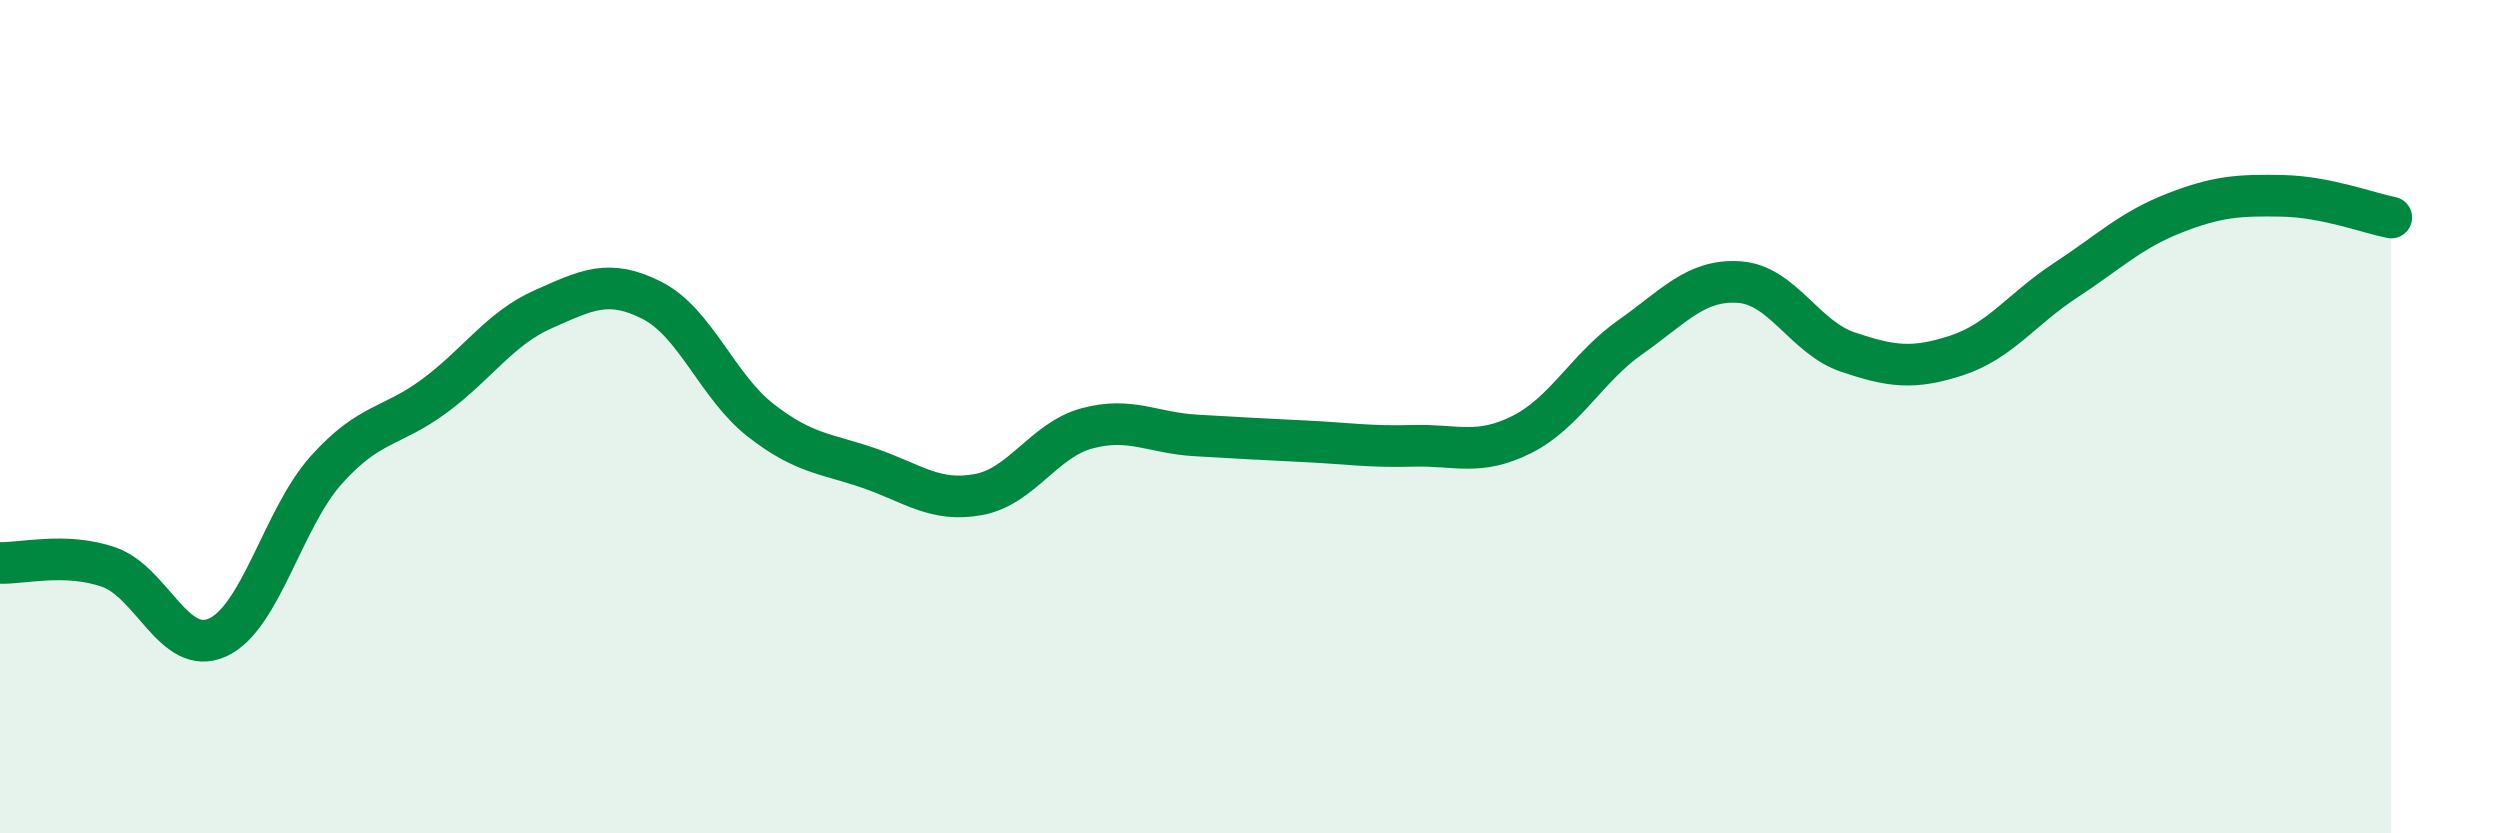 
    <svg width="60" height="20" viewBox="0 0 60 20" xmlns="http://www.w3.org/2000/svg">
      <path
        d="M 0,13.51 C 0.52,13.53 1.57,13.25 2.61,13.61 C 3.65,13.97 4.18,15.77 5.22,15.3 C 6.26,14.83 6.79,12.44 7.83,11.28 C 8.87,10.12 9.39,10.27 10.43,9.5 C 11.47,8.73 12,7.88 13.04,7.42 C 14.08,6.96 14.61,6.68 15.65,7.21 C 16.69,7.74 17.22,9.28 18.26,10.09 C 19.3,10.9 19.83,10.88 20.87,11.24 C 21.91,11.6 22.44,12.06 23.48,11.87 C 24.52,11.68 25.05,10.56 26.09,10.28 C 27.13,10 27.66,10.39 28.7,10.45 C 29.74,10.51 30.26,10.54 31.3,10.59 C 32.34,10.64 32.87,10.73 33.91,10.7 C 34.95,10.67 35.48,10.95 36.52,10.43 C 37.56,9.91 38.09,8.82 39.13,8.09 C 40.17,7.36 40.7,6.7 41.74,6.77 C 42.78,6.84 43.31,8.1 44.35,8.45 C 45.39,8.8 45.92,8.87 46.96,8.53 C 48,8.19 48.53,7.41 49.57,6.73 C 50.61,6.05 51.13,5.53 52.17,5.12 C 53.21,4.71 53.74,4.68 54.78,4.7 C 55.82,4.72 56.87,5.12 57.39,5.22L57.39 20L0 20Z"
        fill="#008740"
        opacity="0.1"
        stroke-linecap="round"
        stroke-linejoin="round"
      />
      <path
        d="M 0,13.51 C 0.52,13.53 1.57,13.25 2.61,13.61 C 3.65,13.97 4.18,15.77 5.22,15.3 C 6.26,14.83 6.79,12.44 7.83,11.28 C 8.87,10.12 9.39,10.27 10.43,9.5 C 11.47,8.73 12,7.88 13.04,7.42 C 14.08,6.96 14.61,6.68 15.65,7.21 C 16.69,7.74 17.22,9.28 18.26,10.09 C 19.3,10.9 19.83,10.88 20.87,11.24 C 21.91,11.6 22.44,12.06 23.48,11.87 C 24.52,11.68 25.05,10.56 26.09,10.28 C 27.13,10 27.66,10.39 28.7,10.45 C 29.74,10.51 30.26,10.54 31.3,10.59 C 32.34,10.64 32.87,10.73 33.91,10.7 C 34.95,10.67 35.48,10.95 36.52,10.43 C 37.56,9.91 38.09,8.82 39.13,8.09 C 40.17,7.36 40.7,6.7 41.74,6.77 C 42.78,6.84 43.31,8.1 44.35,8.45 C 45.39,8.8 45.92,8.87 46.96,8.53 C 48,8.19 48.53,7.41 49.57,6.73 C 50.61,6.05 51.13,5.53 52.17,5.12 C 53.21,4.71 53.74,4.68 54.78,4.7 C 55.82,4.72 56.87,5.12 57.39,5.22"
        stroke="#008740"
        stroke-width="1"
        fill="none"
        stroke-linecap="round"
        stroke-linejoin="round"
      />
    </svg>
  